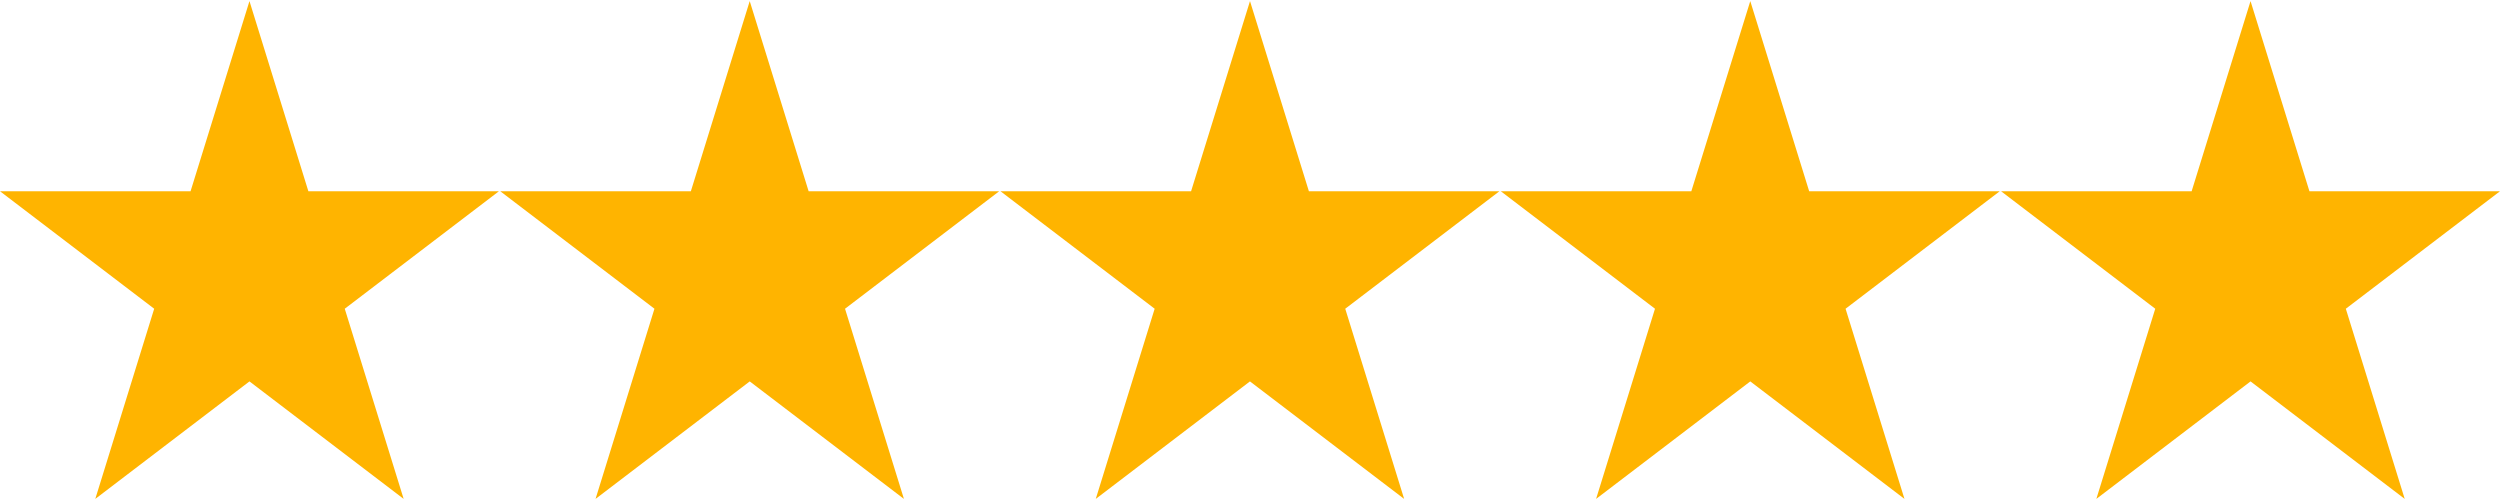 <svg xmlns="http://www.w3.org/2000/svg" xmlns:xlink="http://www.w3.org/1999/xlink" width="200" height="40" viewBox="0 0 200 40">
  <defs>
    <clipPath id="clip-GCI_Stars">
      <rect width="200" height="40"/>
    </clipPath>
  </defs>
  <g id="GCI_Stars" data-name="GCI Stars" clip-path="url(#clip-GCI_Stars)">
    <rect width="200" height="40" fill="rgba(255,255,255,0)"/>
    <g id="stars" transform="translate(0 -196.127)">
      <path id="Path_63" data-name="Path 63" d="M24.669,211.426l-4.712-15.211-4.712,15.211H0l12.335,9.4L7.623,236.039l12.334-9.4,12.335,9.4L27.58,220.826l12.335-9.4Z" fill="#ffb400"/>
      <path id="Path_64" data-name="Path 64" d="M122.721,211.426l-4.712-15.211L113.3,211.426H98.052l12.335,9.4-4.712,15.213,12.335-9.4,12.335,9.4-4.712-15.213,12.335-9.4Z" transform="translate(-58.031)" fill="#ffb400"/>
      <path id="Path_65" data-name="Path 65" d="M220.773,211.426l-4.712-15.211-4.712,15.211H196.1l12.335,9.4-4.712,15.213,12.335-9.4,12.335,9.4-4.712-15.213,12.334-9.4Z" transform="translate(-116.062)" fill="#ffb400"/>
      <path id="Path_66" data-name="Path 66" d="M318.826,211.426l-4.712-15.211L309.4,211.426H294.157l12.335,9.4-4.712,15.213,12.335-9.4,12.335,9.4-4.712-15.213,12.335-9.4Z" transform="translate(-174.093)" fill="#ffb400"/>
      <path id="Path_67" data-name="Path 67" d="M412.167,196.215l-4.712,15.211H392.209l12.335,9.4-4.712,15.213,12.335-9.4,12.334,9.4-4.712-15.213,12.335-9.4H416.878Z" transform="translate(-232.124)" fill="#ffb400"/>
    </g>
  </g>
</svg>
